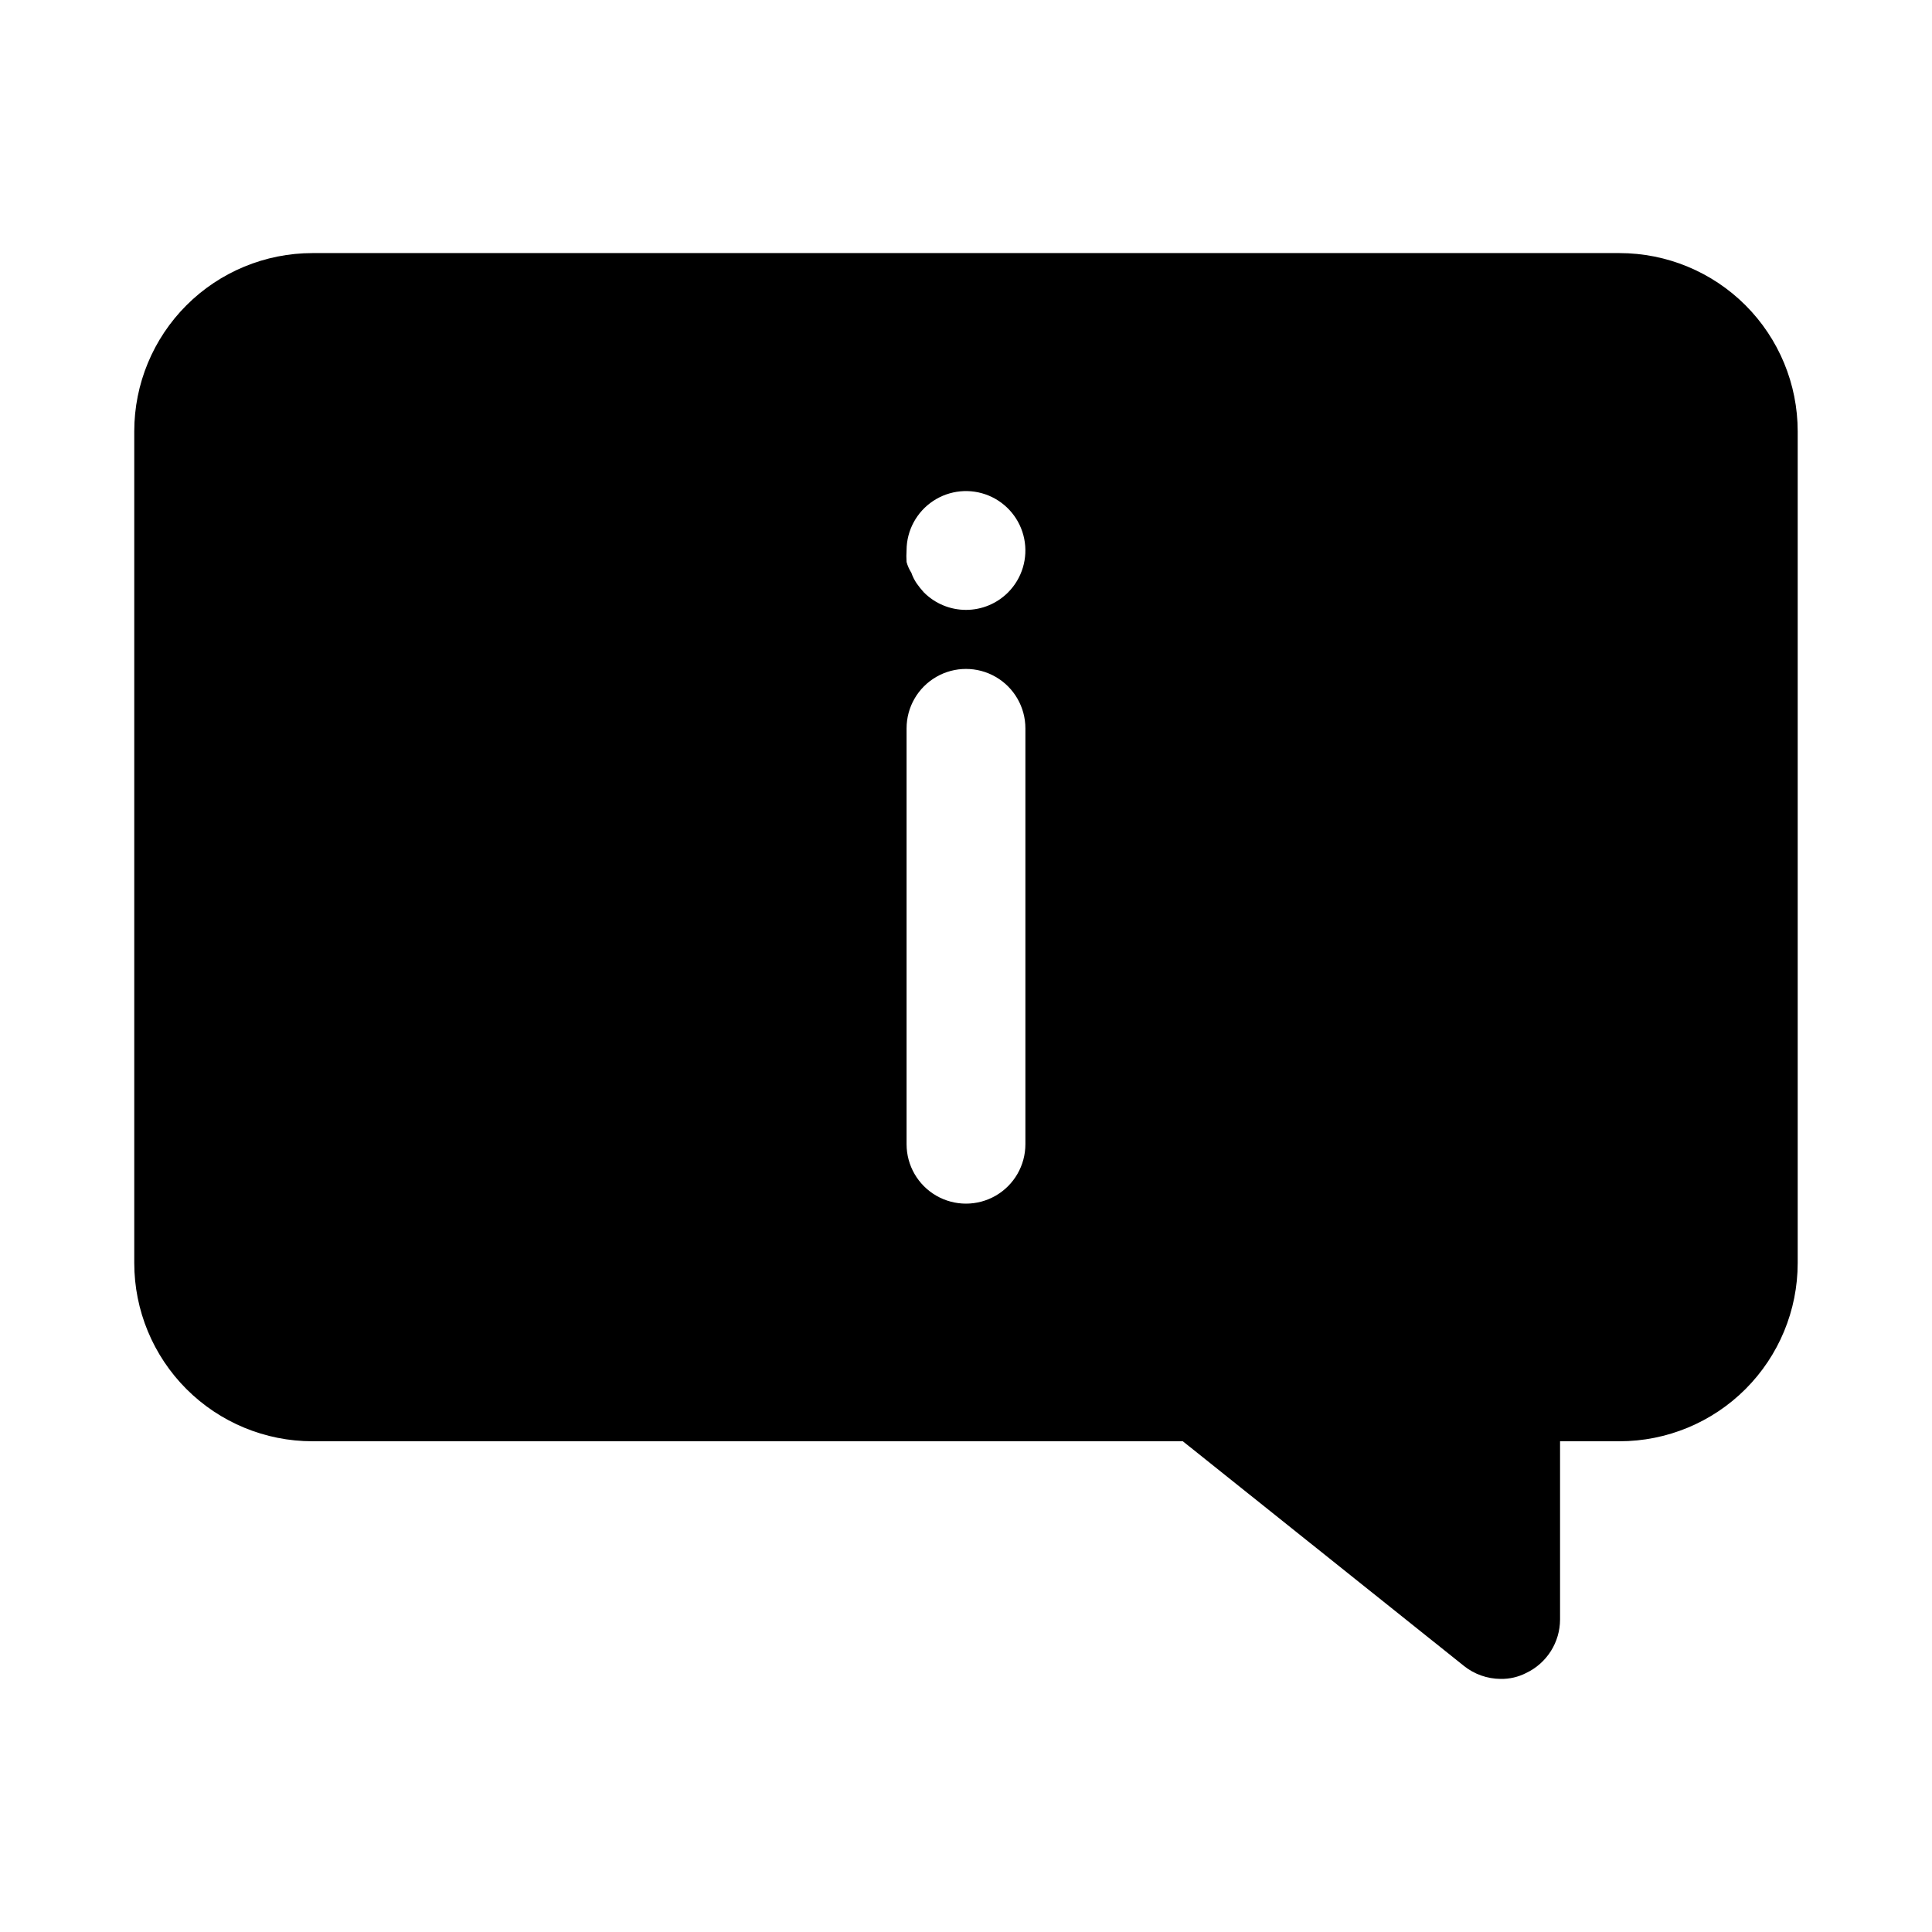 <?xml version="1.0" encoding="UTF-8"?>
<!-- Uploaded to: ICON Repo, www.svgrepo.com, Generator: ICON Repo Mixer Tools -->
<svg fill="#000000" width="800px" height="800px" version="1.1" viewBox="144 144 512 512" xmlns="http://www.w3.org/2000/svg">
 <path d="m573.18 211.07h-346.37c-12.523 0-24.539 4.977-33.398 13.832-8.855 8.859-13.832 20.871-13.832 33.398v220.42c0 12.527 4.977 24.539 13.832 33.398 8.859 8.859 20.875 13.832 33.398 13.832h230.65l74.469 59.512v0.004c2.769 2.223 6.211 3.441 9.762 3.461 2.352 0.039 4.676-0.5 6.769-1.574 2.68-1.273 4.941-3.281 6.531-5.789 1.586-2.508 2.434-5.41 2.441-8.379v-47.234h15.746c12.527 0 24.539-4.973 33.398-13.832 8.855-8.859 13.832-20.871 13.832-33.398v-220.42c0-12.527-4.977-24.539-13.832-33.398-8.859-8.855-20.871-13.832-33.398-13.832zm-157.44 236.16c0 5.625-3 10.824-7.871 13.637s-10.875 2.812-15.746 0-7.871-8.012-7.871-13.637v-110.21c0-5.625 3-10.824 7.871-13.637s10.875-2.812 15.746 0 7.871 8.012 7.871 13.637zm-4.566-146.26c-2.957 2.981-6.981 4.656-11.176 4.656-4.199 0-8.223-1.676-11.18-4.656-0.676-0.75-1.309-1.539-1.891-2.363-0.594-0.875-1.07-1.828-1.414-2.832-0.566-0.875-0.988-1.832-1.262-2.836-0.07-1.047-0.07-2.098 0-3.148 0.031-5.242 2.672-10.129 7.043-13.027 4.367-2.898 9.895-3.43 14.738-1.422 4.844 2.012 8.367 6.305 9.398 11.445s-0.562 10.461-4.258 14.184z"/>
</svg>